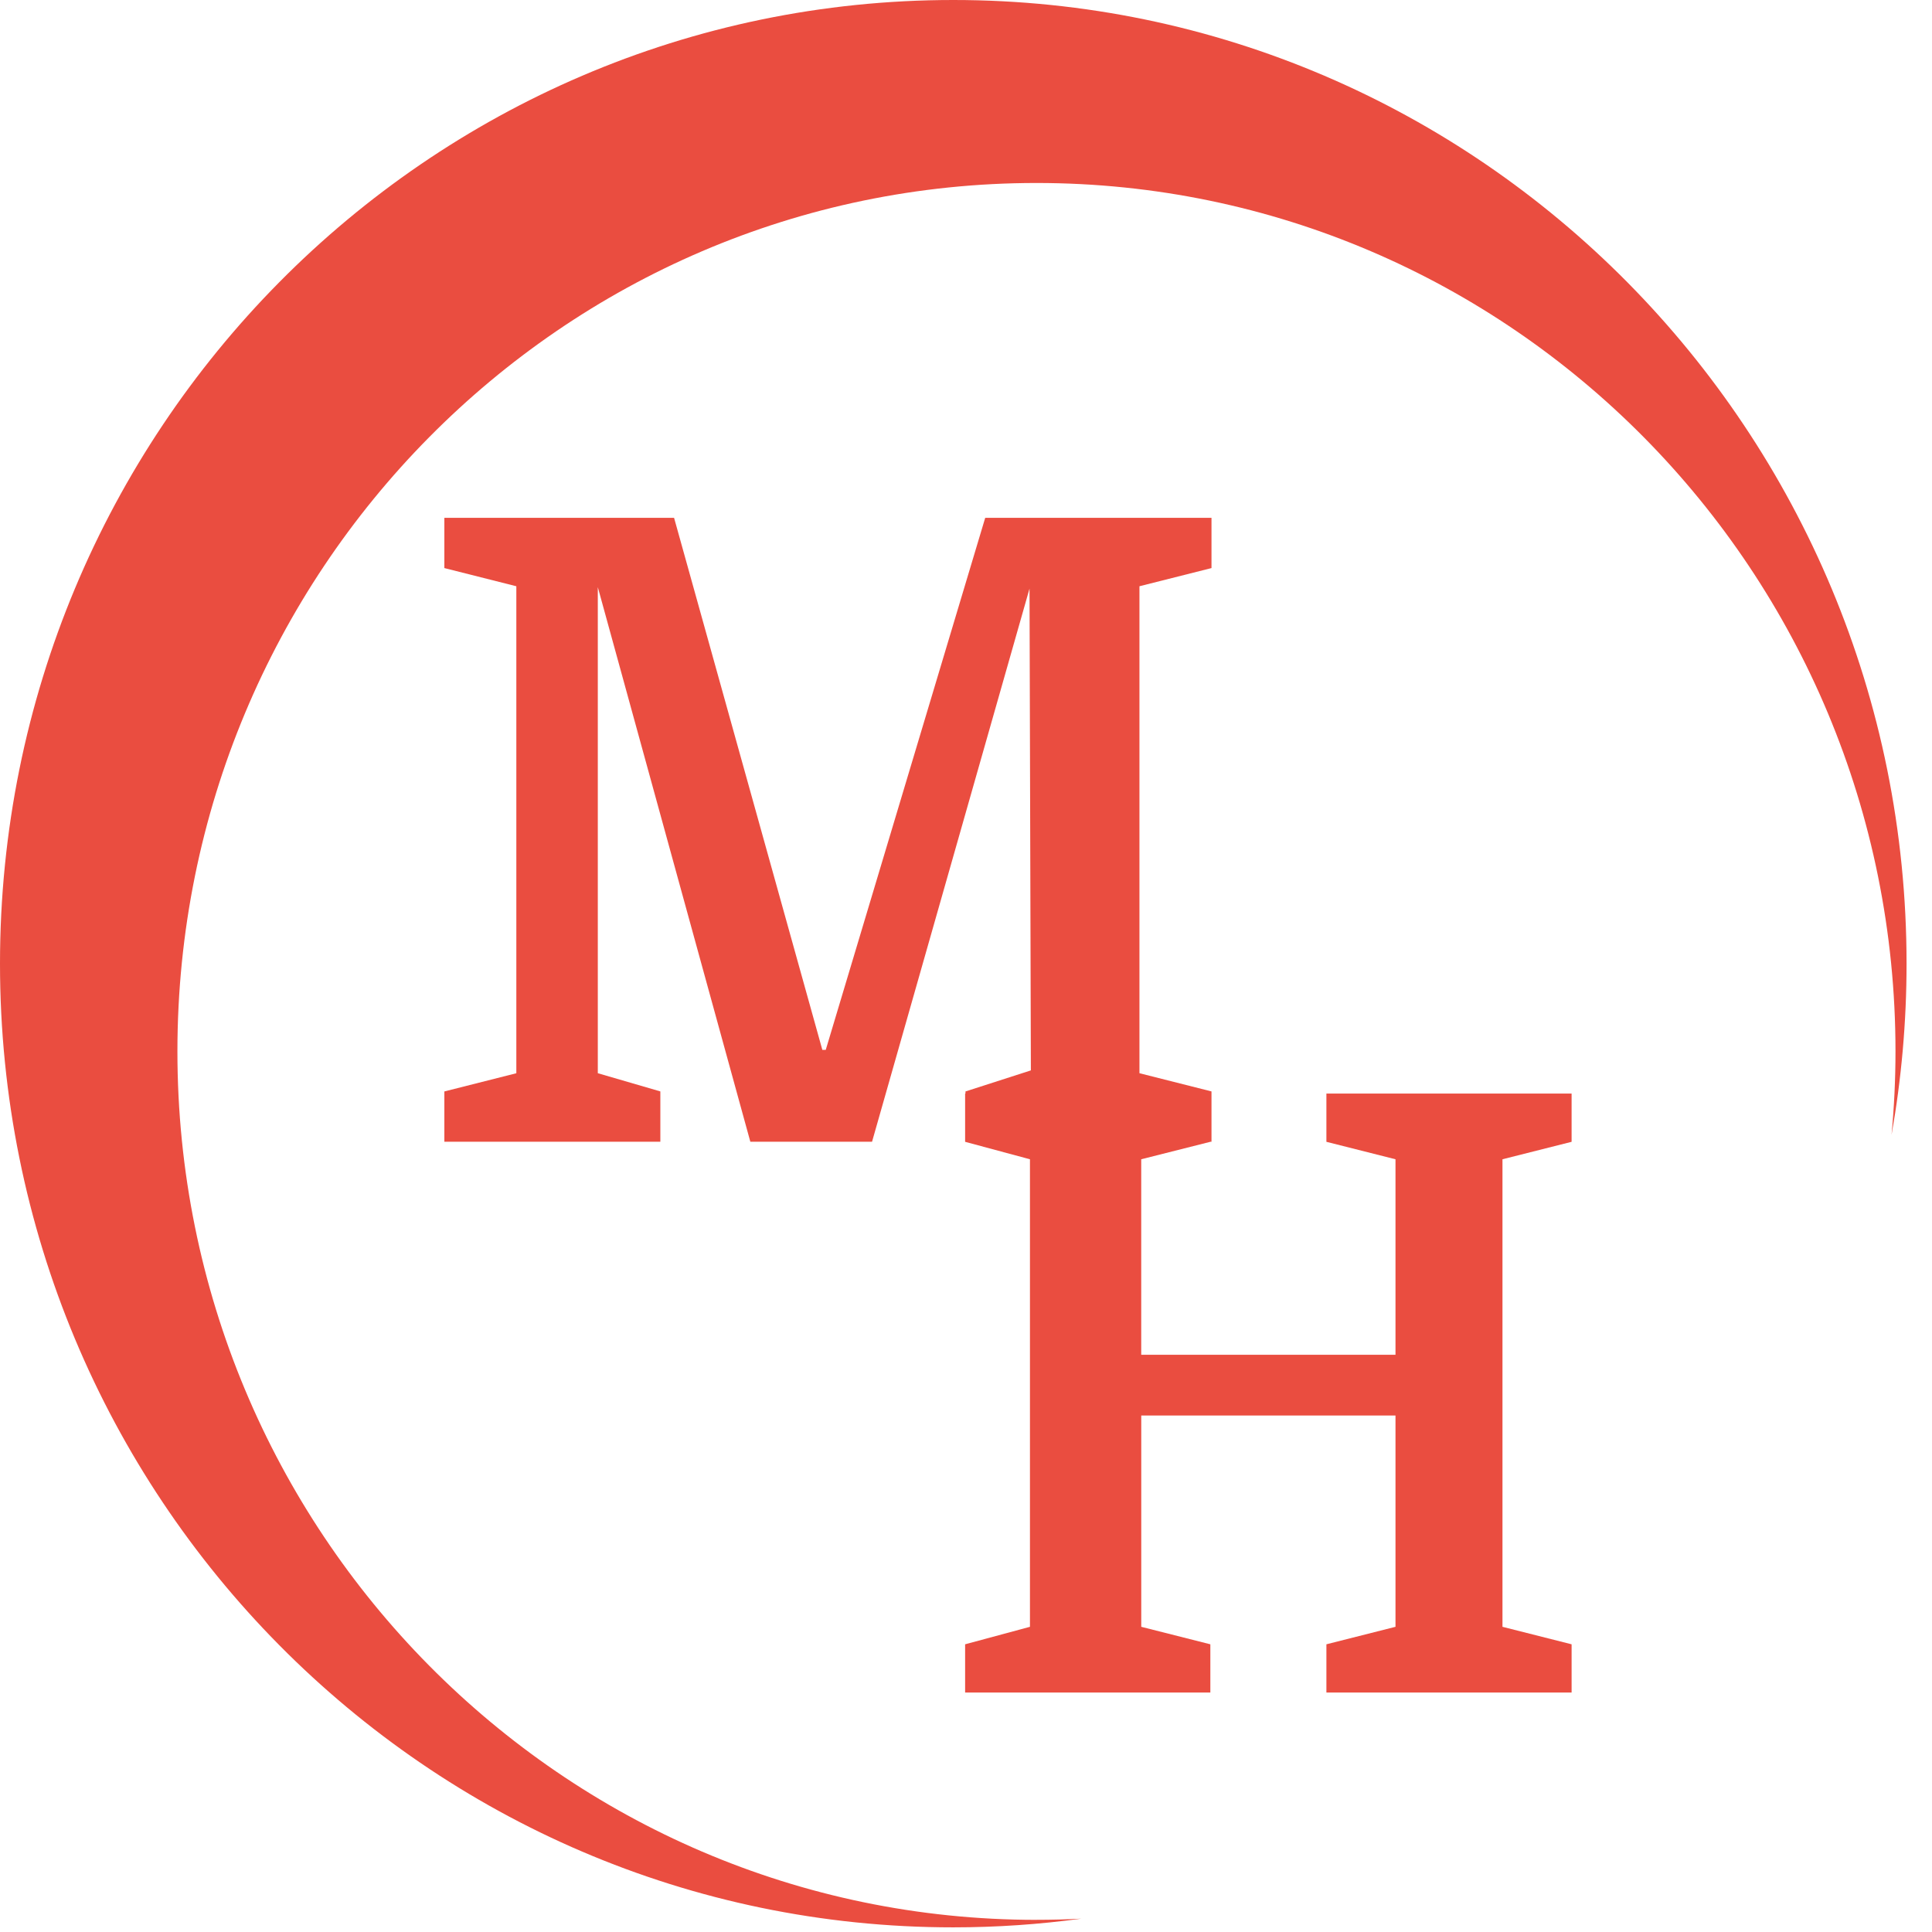 <svg xmlns="http://www.w3.org/2000/svg" version="1.1" xmlns:xlink="http://www.w3.org/1999/xlink" width="59" height="59"><svg width="59" height="59" fill="none" xmlns="http://www.w3.org/2000/svg"><path d="M31.652 58.629c-14.489 0-26.234-11.874-26.234-26.52 0-14.647 11.745-26.521 26.234-26.521 14.489 0 26.233 11.874 26.233 26.52 0 .859-.042 1.708-.12 2.547.3-1.696.458-3.443.458-5.226C58.223 13.176 45.189 0 29.112 0 13.035 0 0 13.176 0 29.429s13.034 29.429 29.11 29.429c1.327 0 2.633-.091 3.911-.265-.454.023-.91.035-1.37.035z" fill="#EA4D40"></path><path d="M47.994 34.869v-1.474h-7.488v1.474l2.11.533v5.97h-7.765v-5.97l2.11-.533v-.003h.036V33.33l-2.2-.556V17.903l2.2-.555v-1.535h-6.91l-4.87 16.248h-.104l-4.528-16.248H13.57v1.535l2.198.555v14.872l-2.198.556v1.535h6.596V33.33l-1.91-.556V17.93l4.658 16.936h3.717l4.809-16.891.041 14.713-1.997.643v.064h-.011v1.474l1.98.533V49.68l-1.98.534v1.473h7.489v-1.473l-2.11-.534v-6.453h7.764v6.453l-2.11.534v1.473h7.488v-1.473l-2.111-.534V35.402l2.111-.533z" fill="#EA4D40"></path></svg><style>@media (prefers-color-scheme: light) { :root { filter: none; } }
@media (prefers-color-scheme: dark) { :root { filter: none; } }
</style></svg>